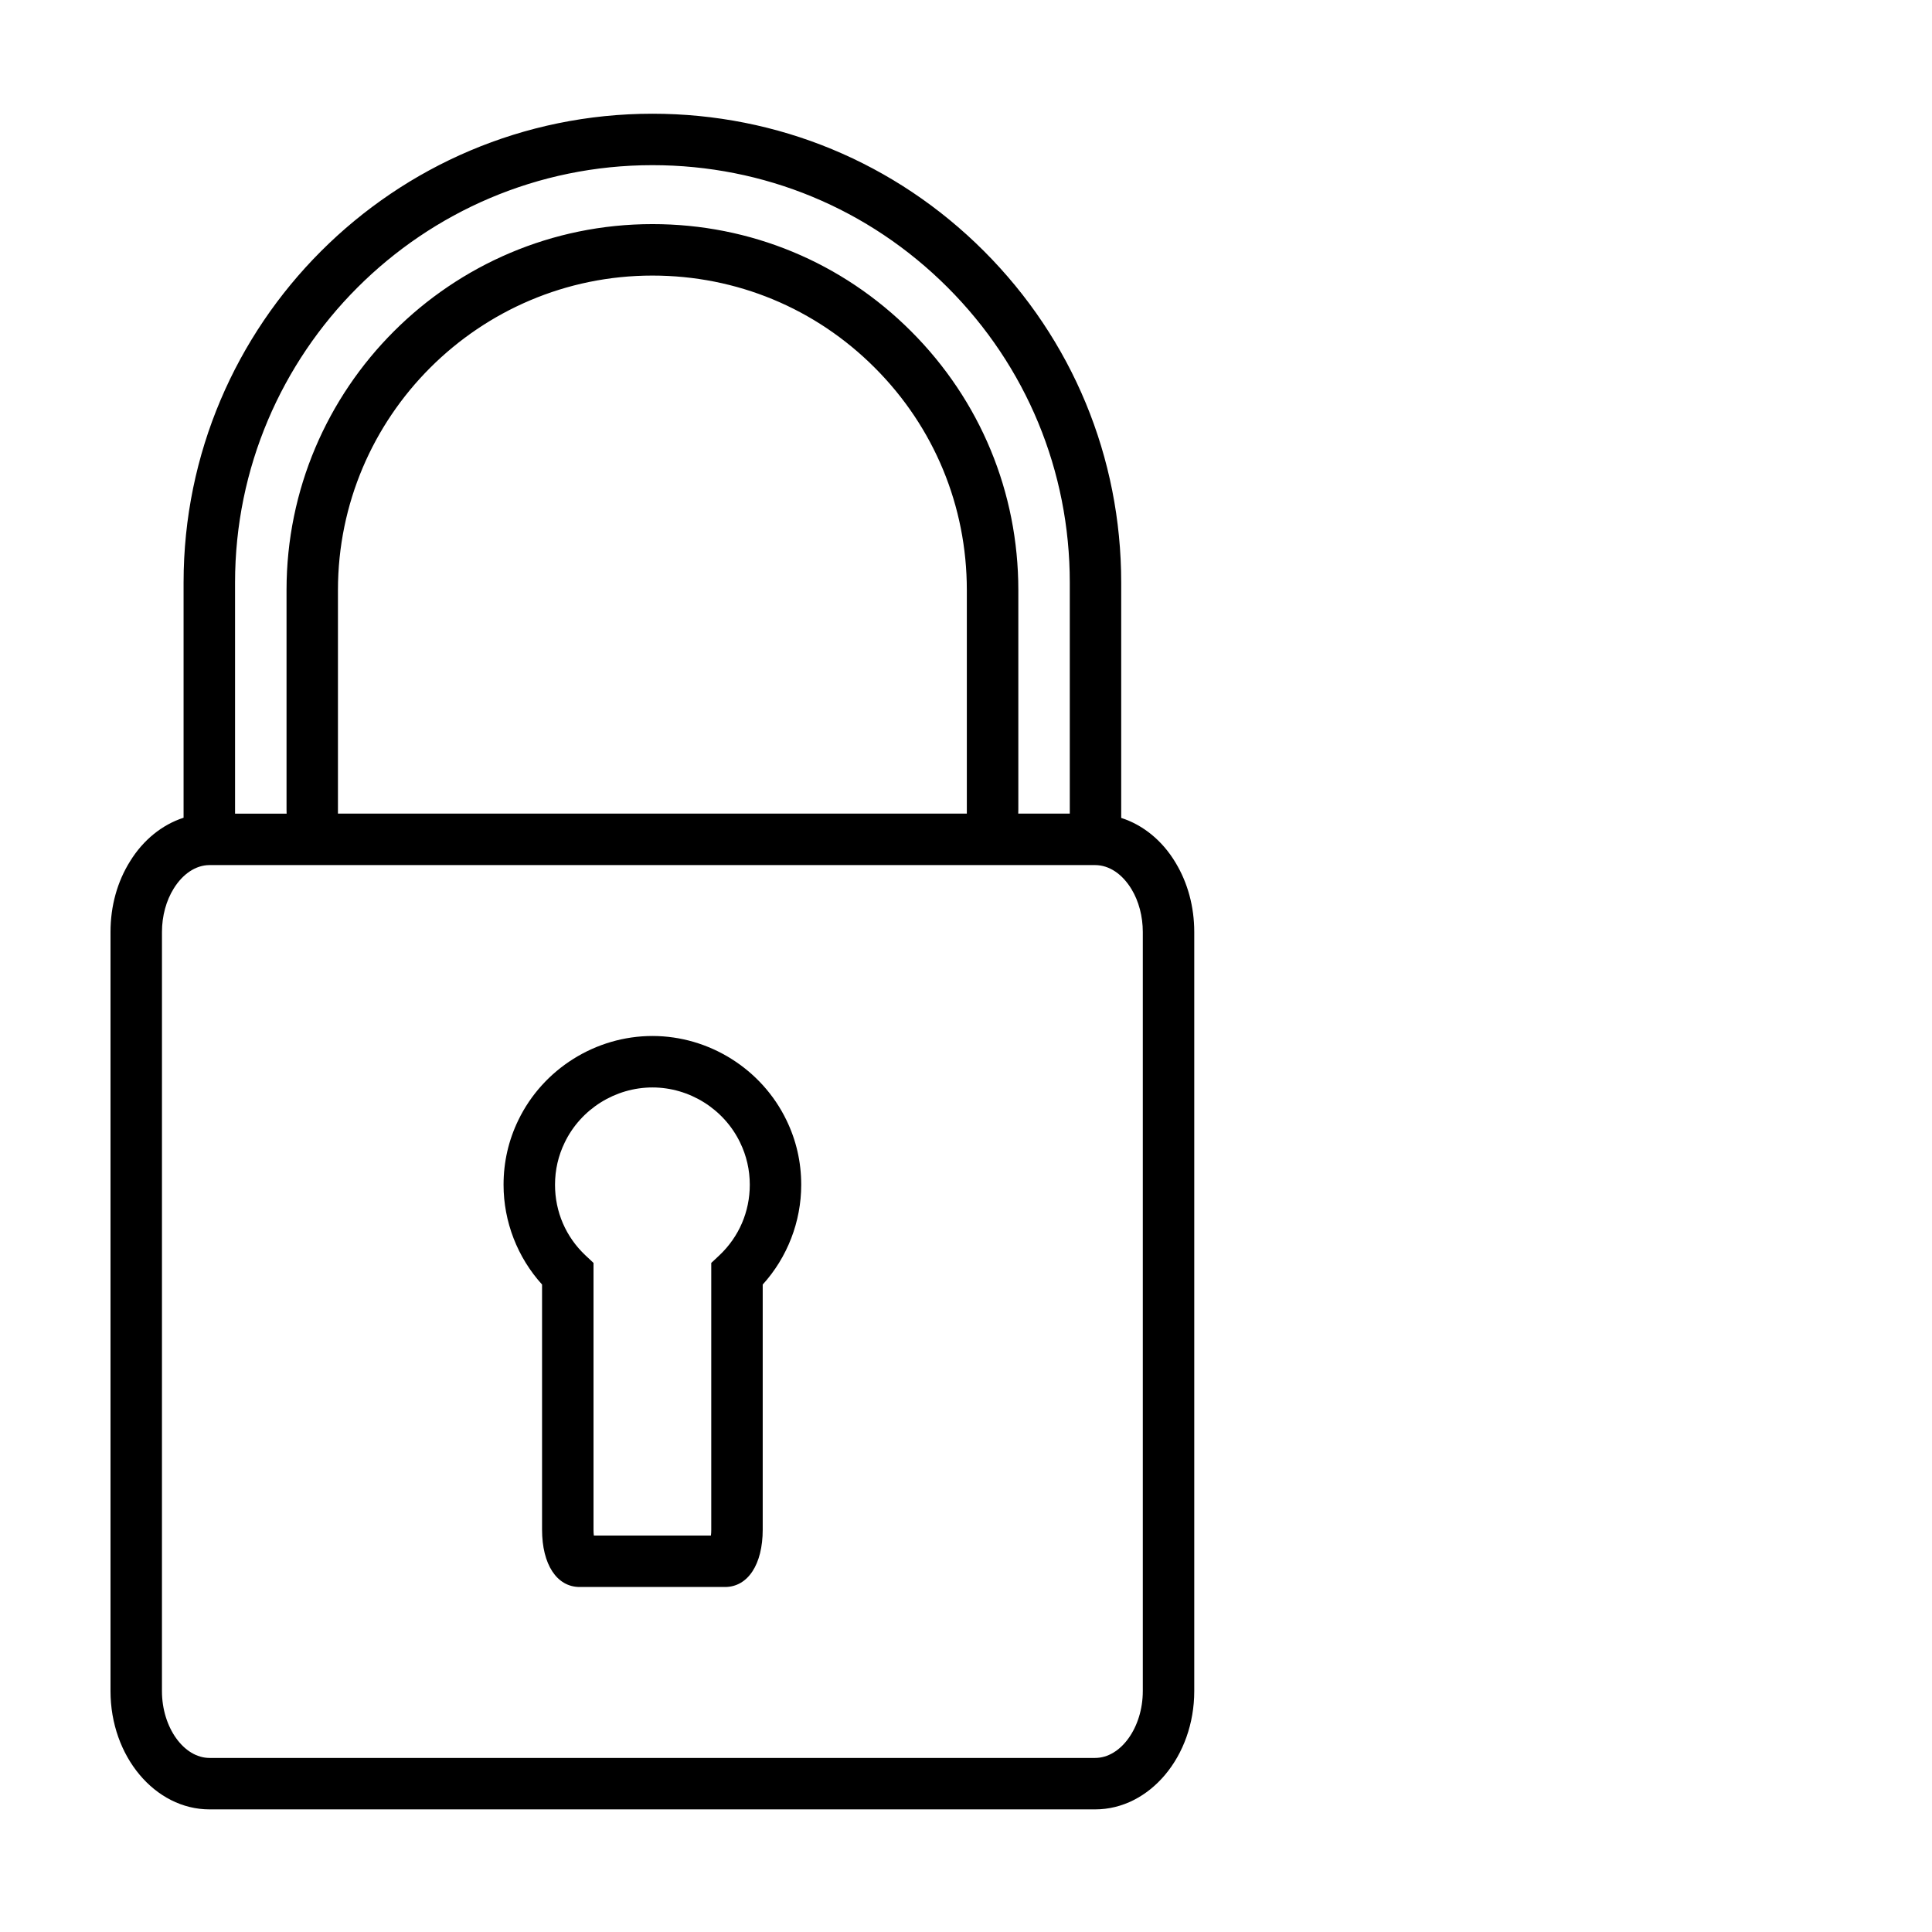 <?xml version="1.0" encoding="UTF-8"?>
<!-- Uploaded to: SVG Repo, www.svgrepo.com, Generator: SVG Repo Mixer Tools -->
<svg fill="#000000" width="800px" height="800px" version="1.1" viewBox="144 144 512 512" xmlns="http://www.w3.org/2000/svg">
 <g>
  <path d="m455.54 372.62c-3.5-5.863-8.637-10.02-14.41-11.863v-62.367c0-33.207-12.934-64.406-36.387-87.863-23.457-23.453-54.66-36.387-87.844-36.387-68.523 0-124.25 55.727-124.25 124.25v62.32c-5.637 1.82-10.68 5.863-14.156 11.504-3.414 5.426-5.207 11.902-5.207 18.77v201.18c0 17.27 11.773 31.344 26.25 31.344h234.68c14.48 0 26.273-14.066 26.273-31.344v-201.18c0-6.684-1.73-13.047-4.953-18.363zm-249.25-74.23c0-61 49.613-110.62 110.62-110.62 29.543 0 57.32 11.504 78.207 32.387 20.887 20.887 32.387 48.656 32.387 78.227v61.227h-13.66c0.023-0.363 0.023-0.727 0.023-1.094v-58.148c0-25.91-10.09-50.25-28.41-68.57-18.293-18.32-42.637-28.41-68.547-28.41-53.48 0-96.977 43.5-96.977 96.977v58.16c0 0.363 0 0.727 0.023 1.094l-13.664 0.004zm193.93 1.98v59.246h-166.66v-59.246c0-45.953 37.387-83.34 83.34-83.34 22.273 0 43.18 8.66 58.91 24.41 15.75 15.746 24.41 36.676 24.41 58.93zm46.633 291.8c0 9.594-5.793 17.703-12.637 17.703h-234.68c-6.84 0-12.617-8.113-12.617-17.703l0.004-201.18c0-4.227 1.113-8.316 3.133-11.547 2.434-3.91 5.863-6.16 9.41-6.184h234.8c3.684 0.023 7.16 2.344 9.613 6.41 1.91 3.16 2.977 7.184 2.977 11.32v201.18z"/>
  <path d="m352.4 440.82c-6.543-13.523-20.48-22.273-35.5-22.273-15.043 0-28.98 8.75-35.523 22.273-2.613 5.367-3.93 11.133-3.93 17.16 0 9.773 3.684 19.25 10.203 26.43v64.957c0 9.23 3.91 15.203 9.977 15.203h38.5c6.07 0 10-5.977 10-15.203v-64.949c6.523-7.184 10.203-16.66 10.203-26.43 0.004-6.027-1.316-11.801-3.93-17.168zm-17.773 35.867-2.137 2v70.684c0 0.59-0.023 1.113-0.09 1.566h-31.023c-0.066-0.453-0.09-0.977-0.09-1.566v-70.684l-2.137-2c-5.203-4.906-8.066-11.547-8.066-18.707 0-3.93 0.863-7.703 2.57-11.203 4.273-8.863 13.41-14.59 23.25-14.59 9.82 0 18.953 5.727 23.227 14.59 1.703 3.5 2.57 7.273 2.57 11.203-0.004 7.16-2.871 13.801-8.074 18.707z"/>
 </g>
</svg>